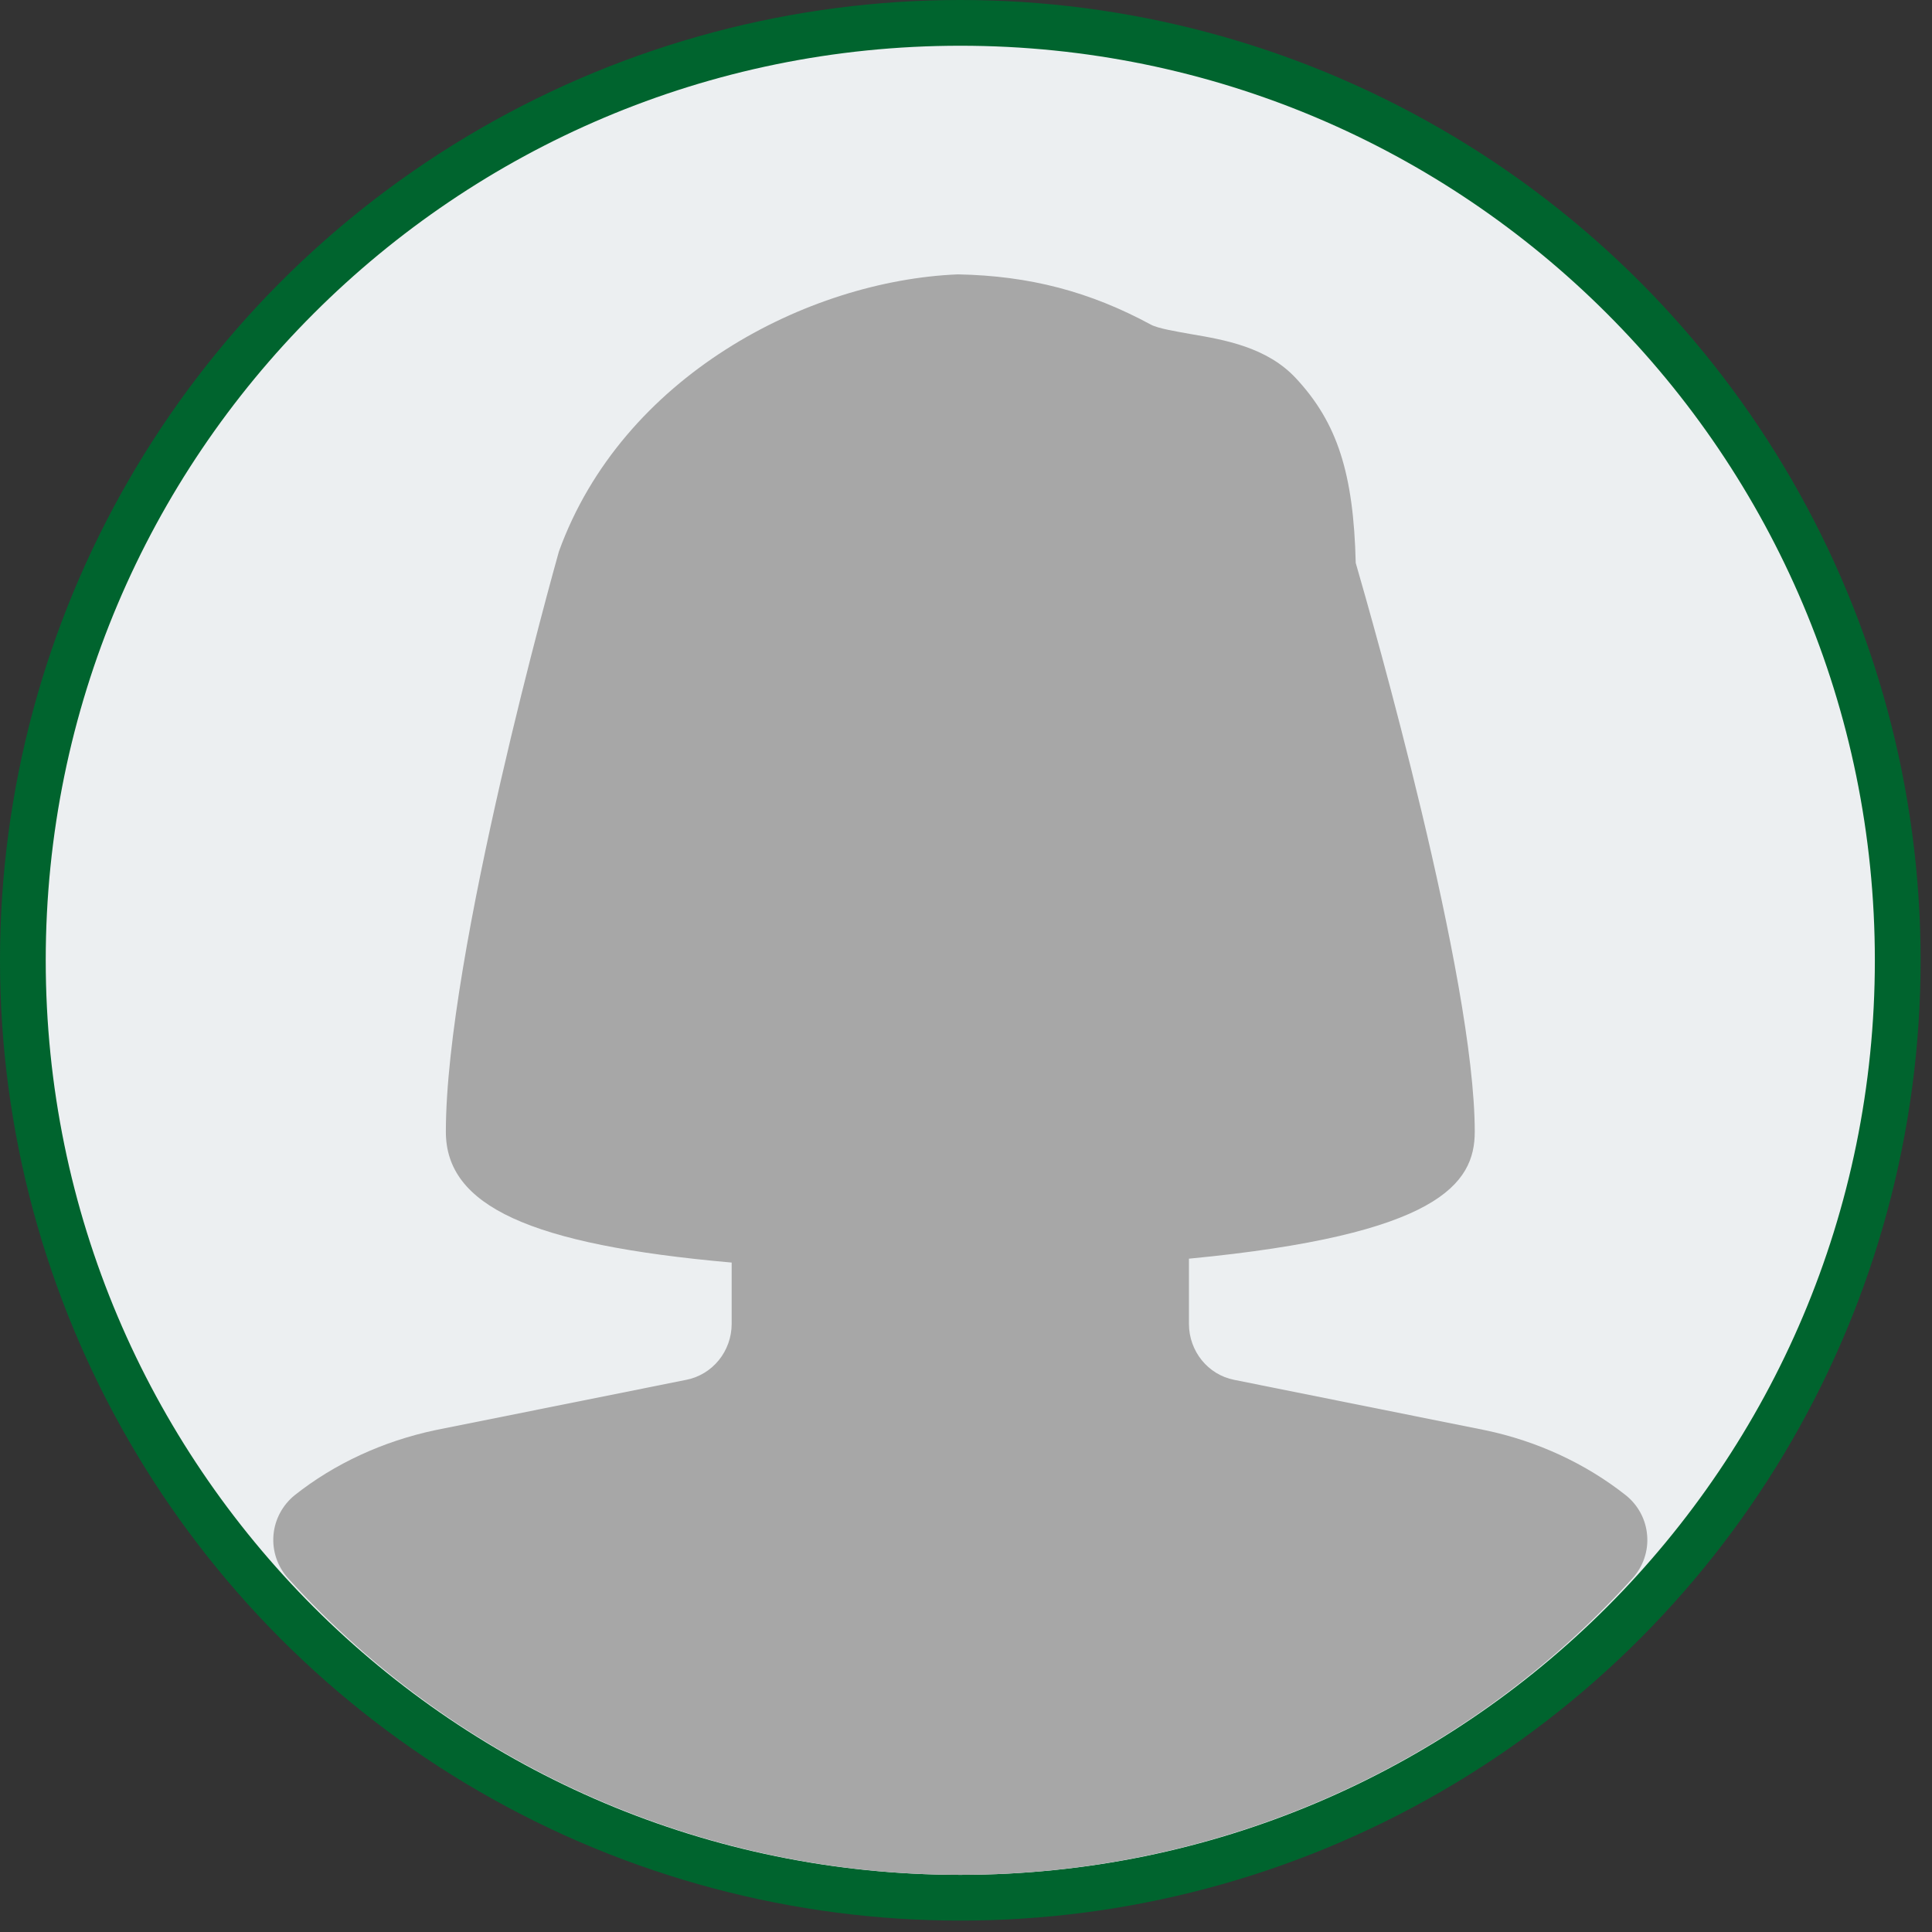<svg xmlns="http://www.w3.org/2000/svg" width="76" height="76" viewBox="0 0 76 76" fill="none"><rect x="0" y="0" width="76" height="76" fill="#333333" stroke="none"/><g clip-path="url(#clip0_9_2658)"><circle cx="37.776" cy="37.776" r="36.202" fill="#D9D9D9" stroke="#00642E" stroke-width="3.148"></circle><path d="M37.776 73.752C57.645 73.752 73.752 57.645 73.752 37.776C73.752 17.906 57.645 1.799 37.776 1.799C17.906 1.799 1.799 17.906 1.799 37.776C1.799 57.645 17.906 73.752 37.776 73.752Z" fill="#ECEFF1"></path><path d="M63.953 58.818C62.388 57.581 60.482 56.69 58.413 56.259L48.551 54.28C47.517 54.078 46.77 53.151 46.77 52.076V49.513C56.596 48.573 58.013 46.567 58.013 44.521C58.013 38.473 53.992 24.428 53.331 22.144C53.246 18.613 52.603 16.63 50.988 14.89C49.846 13.653 48.164 13.365 46.81 13.136C46.28 13.041 45.547 12.92 45.277 12.772C42.88 11.476 40.51 10.847 37.681 10.793C31.759 11.036 24.478 14.804 21.986 21.694C21.807 22.337 17.539 37.546 17.539 44.521C17.539 47.431 20.826 48.964 28.782 49.666V52.076C28.782 53.151 28.031 54.078 26.992 54.28L17.121 56.259C15.065 56.695 13.159 57.576 11.598 58.813C11.113 59.204 10.807 59.775 10.757 60.396C10.708 61.017 10.915 61.624 11.333 62.087C18.052 69.503 27.689 73.752 37.776 73.752C47.863 73.752 57.505 69.503 64.219 62.087C64.637 61.624 64.848 61.012 64.794 60.392C64.745 59.775 64.439 59.204 63.953 58.818Z" fill="#A7A7A7"></path></g><defs><clipPath id="clip0_9_2658"><rect width="75.551" height="75.551" fill="white"></rect></clipPath></defs></svg>